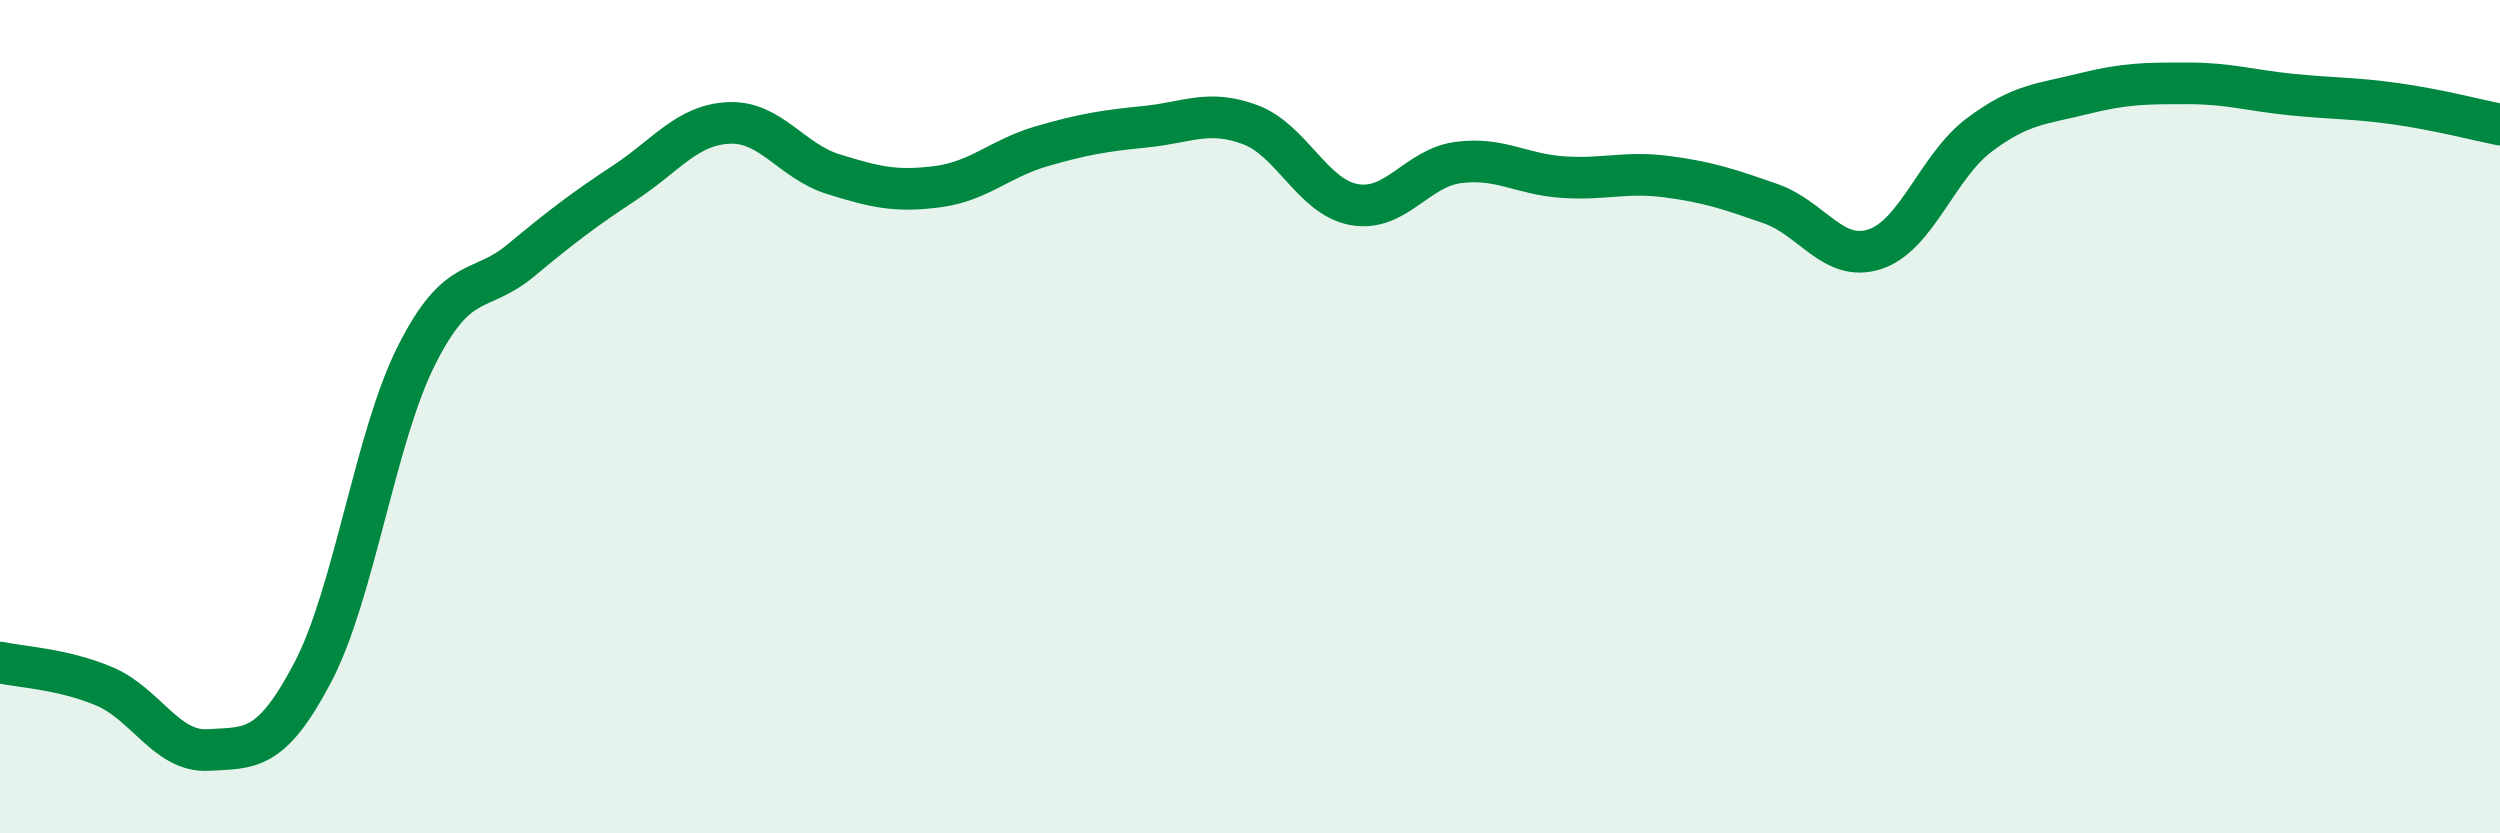
    <svg width="60" height="20" viewBox="0 0 60 20" xmlns="http://www.w3.org/2000/svg">
      <path
        d="M 0,15.9 C 0.5,16.01 1.5,16.05 2.5,16.47 C 3.5,16.89 4,18.06 5,18 C 6,17.94 6.5,18.05 7.5,16.15 C 8.5,14.25 9,10.5 10,8.52 C 11,6.54 11.5,7.08 12.5,6.25 C 13.5,5.42 14,5.04 15,4.38 C 16,3.72 16.5,2.99 17.5,2.95 C 18.5,2.91 19,3.87 20,4.18 C 21,4.49 21.5,4.61 22.5,4.48 C 23.5,4.35 24,3.8 25,3.51 C 26,3.22 26.5,3.14 27.5,3.04 C 28.5,2.94 29,2.62 30,2.99 C 31,3.36 31.5,4.73 32.5,4.91 C 33.5,5.09 34,4.03 35,3.9 C 36,3.77 36.5,4.18 37.5,4.25 C 38.5,4.32 39,4.11 40,4.24 C 41,4.37 41.5,4.54 42.5,4.89 C 43.5,5.24 44,6.31 45,5.98 C 46,5.65 46.5,3.99 47.5,3.24 C 48.5,2.49 49,2.5 50,2.25 C 51,2 51.5,2 52.5,2 C 53.5,2 54,2.17 55,2.27 C 56,2.37 56.5,2.35 57.5,2.49 C 58.5,2.63 59.5,2.89 60,2.99L60 20L0 20Z"
        fill="#008740"
        opacity="0.1"
        stroke-linecap="round"
        stroke-linejoin="round"
      />
      <path
        d="M 0,15.9 C 0.5,16.01 1.5,16.05 2.5,16.47 C 3.5,16.89 4,18.06 5,18 C 6,17.94 6.5,18.05 7.5,16.15 C 8.5,14.25 9,10.5 10,8.52 C 11,6.54 11.5,7.08 12.5,6.25 C 13.5,5.42 14,5.04 15,4.38 C 16,3.72 16.5,2.99 17.5,2.95 C 18.5,2.91 19,3.87 20,4.18 C 21,4.49 21.5,4.61 22.5,4.48 C 23.5,4.35 24,3.8 25,3.51 C 26,3.22 26.5,3.14 27.5,3.04 C 28.5,2.94 29,2.62 30,2.99 C 31,3.36 31.5,4.73 32.5,4.91 C 33.5,5.09 34,4.03 35,3.9 C 36,3.77 36.5,4.18 37.5,4.25 C 38.5,4.32 39,4.11 40,4.24 C 41,4.37 41.5,4.54 42.5,4.89 C 43.5,5.24 44,6.31 45,5.98 C 46,5.65 46.5,3.99 47.5,3.24 C 48.5,2.49 49,2.5 50,2.25 C 51,2 51.5,2 52.5,2 C 53.5,2 54,2.17 55,2.27 C 56,2.37 56.5,2.35 57.5,2.49 C 58.5,2.63 59.5,2.89 60,2.99"
        stroke="#008740"
        stroke-width="1"
        fill="none"
        stroke-linecap="round"
        stroke-linejoin="round"
      />
    </svg>
  